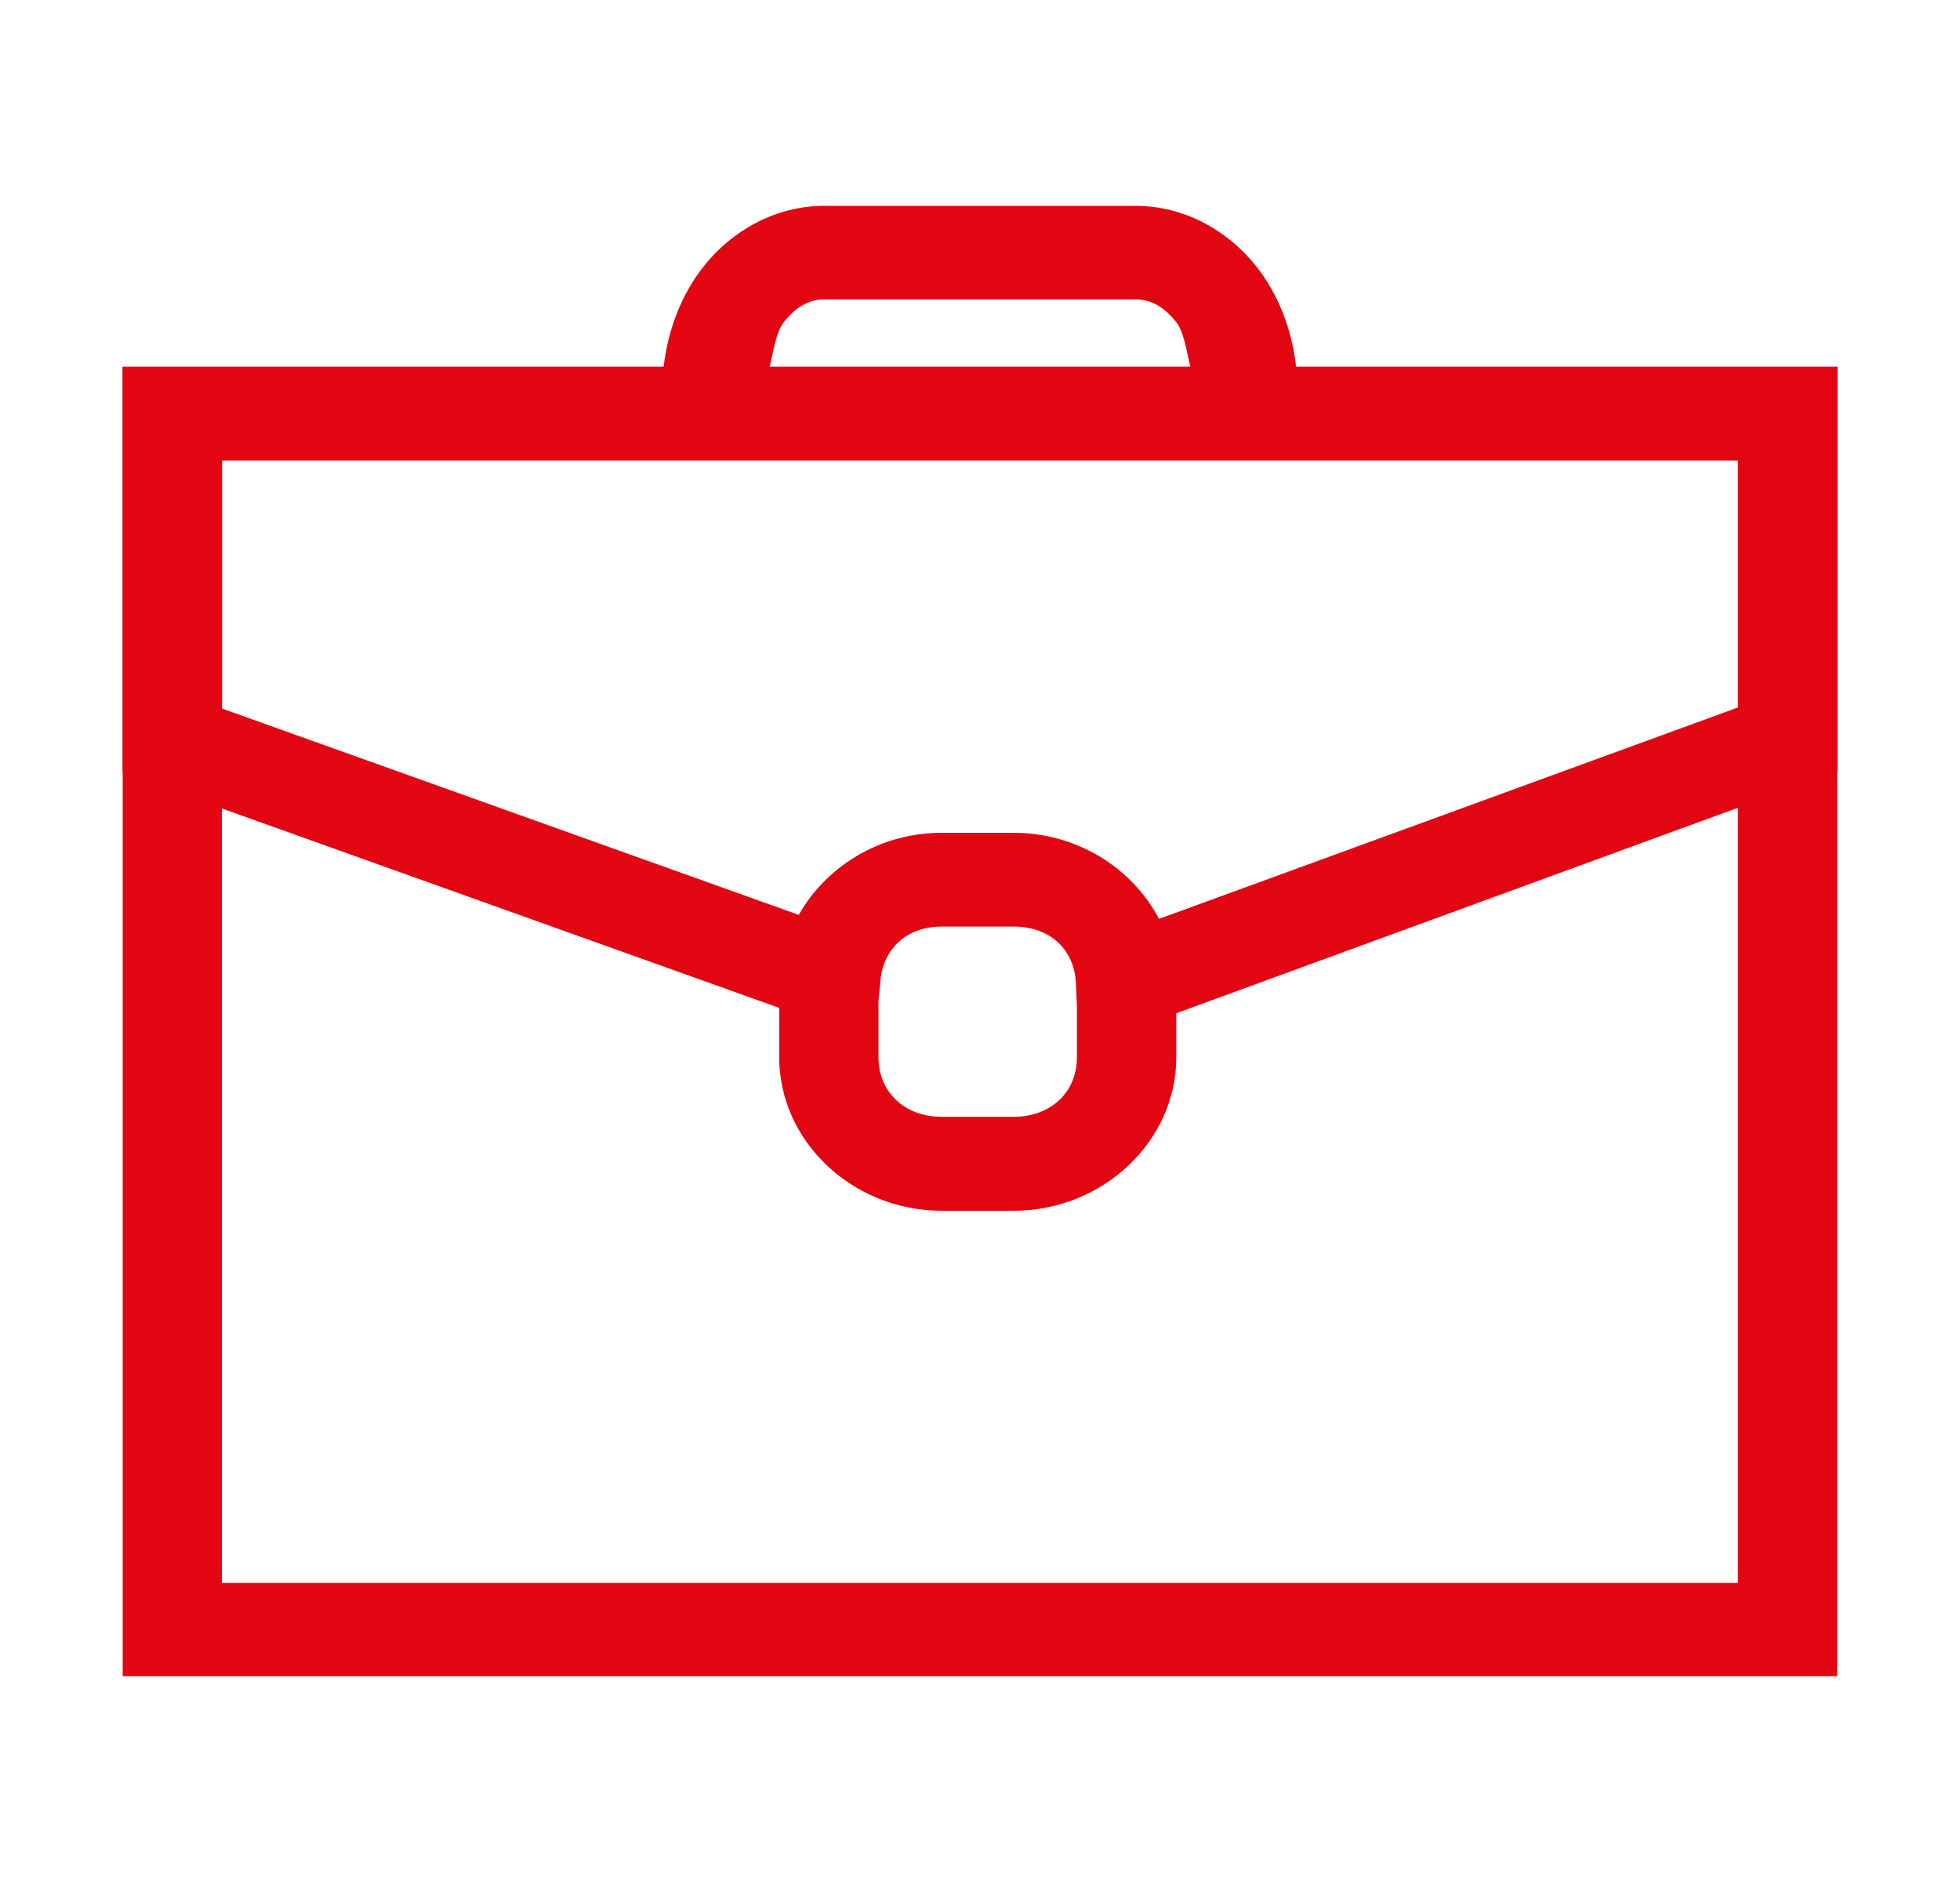 <svg width="25" height="24" viewBox="0 0 25 24" fill="none" xmlns="http://www.w3.org/2000/svg">
<path d="M10.515 2.625C9.89 2.625 9.341 2.942 8.987 3.382C8.698 3.742 8.522 4.189 8.465 4.676H1.565V4.678H1.562V5.275V9.856H1.565V21.375H23.433V9.84L23.438 9.837V4.678H23.433V4.676H16.532C16.476 4.19 16.302 3.744 16.014 3.385C15.66 2.944 15.11 2.625 14.485 2.625L10.515 2.625ZM10.515 3.818H14.485C14.665 3.818 14.835 3.898 14.999 4.103C15.102 4.232 15.132 4.466 15.182 4.676H9.818C9.868 4.467 9.898 4.232 10.001 4.103C10.166 3.898 10.335 3.818 10.515 3.818ZM2.833 5.874H22.167V9.022L14.783 11.718C14.444 11.073 13.742 10.62 12.929 10.62H12.011C11.221 10.62 10.537 11.05 10.188 11.667L2.833 9.036V5.874ZM22.167 10.301V20.186H2.83V10.31L9.939 12.853V13.484C9.939 14.553 10.873 15.44 12.011 15.44H12.929C14.067 15.44 15.004 14.553 15.004 13.484V12.921L22.167 10.301ZM12.011 11.816H12.932C13.392 11.816 13.705 12.109 13.723 12.538L13.736 12.837V13.484C13.736 13.929 13.402 14.242 12.929 14.242H12.011C11.539 14.242 11.205 13.928 11.205 13.484V12.764L11.23 12.504C11.268 12.094 11.568 11.816 12.011 11.816V11.816Z" fill="#E20613"/>
</svg>
